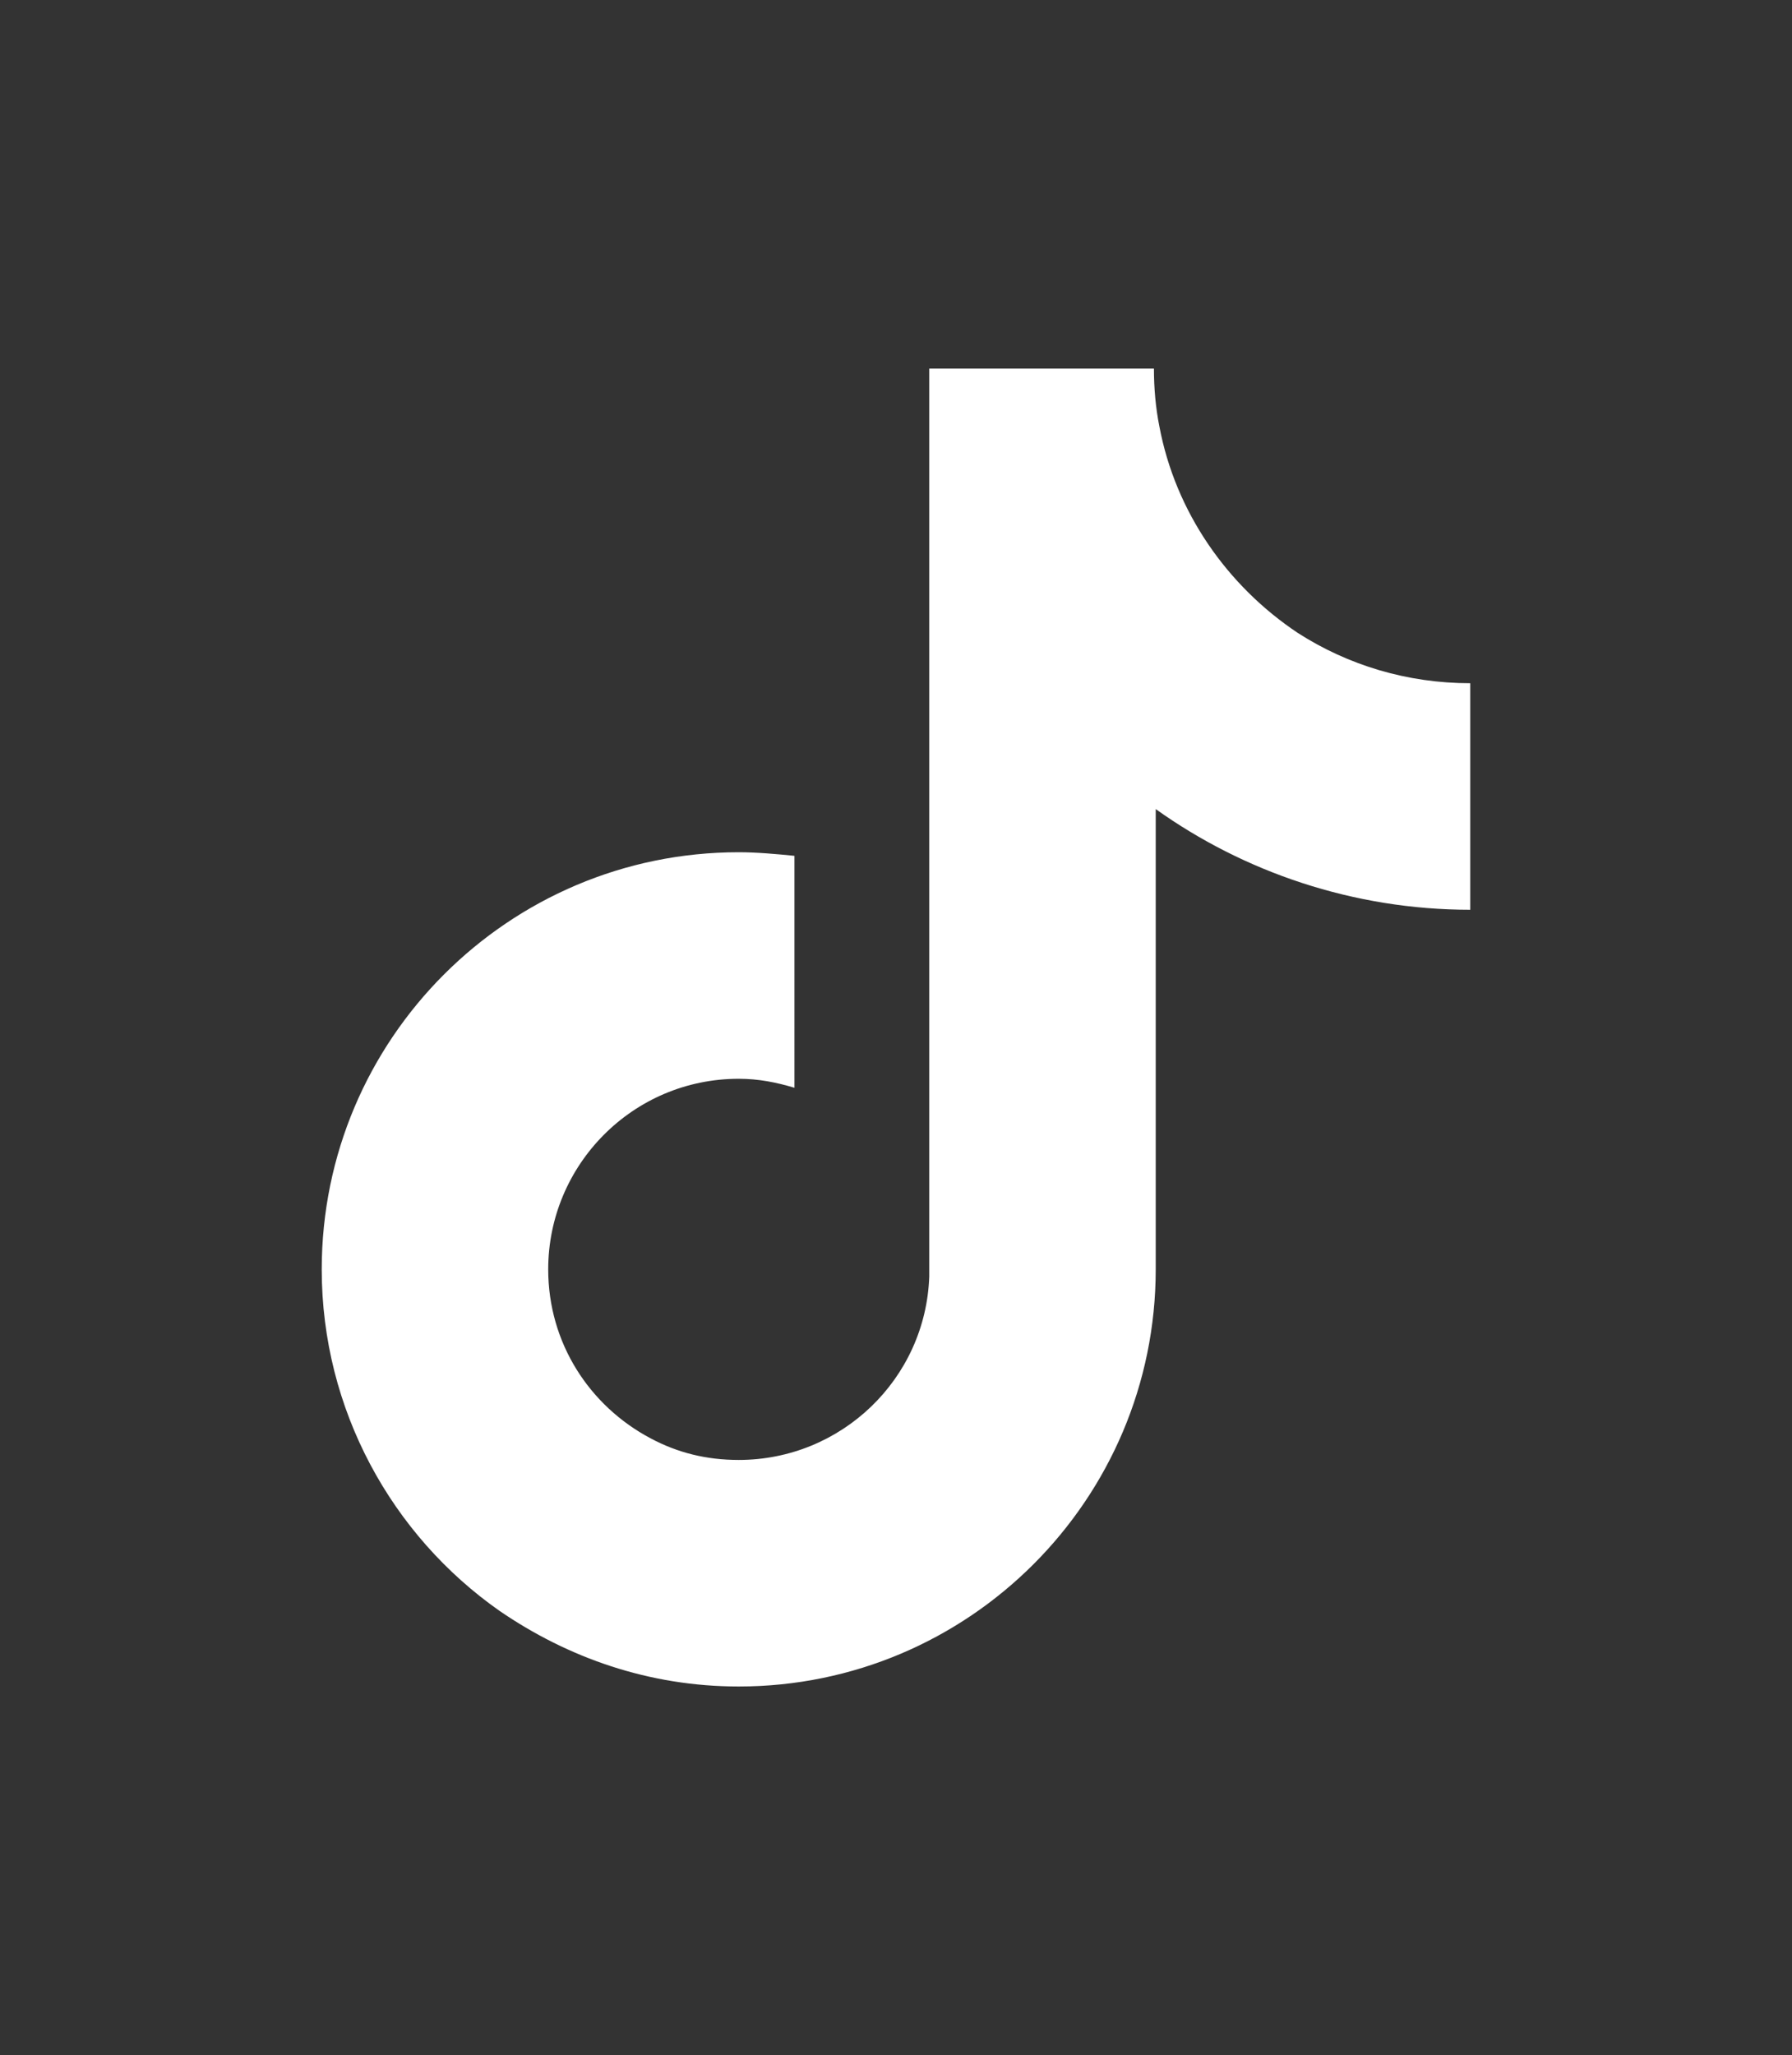 <?xml version="1.0" encoding="utf-8"?>
<!-- Generator: Adobe Illustrator 28.0.0, SVG Export Plug-In . SVG Version: 6.00 Build 0)  -->
<svg version="1.1" id="Layer_2" xmlns="http://www.w3.org/2000/svg" xmlns:xlink="http://www.w3.org/1999/xlink" x="0px" y="0px"
	 viewBox="0 0 99.7 114.3" style="enable-background:new 0 0 99.7 114.3;" xml:space="preserve">
<rect x="0" y="0" width="99.7" height="114.3" fill="#333333" stroke="none"/>
<style type="text/css">
	.st0{fill:#FFFFFF;}
</style>
<g id="Layer_1-2">
	<path class="st0" d="M72.2,35.2c-3.9-2.6-6.8-6.7-7.7-11.5c-0.2-1-0.3-2.1-0.3-3.2H51.7l0,50.5c-0.2,5.7-4.9,10.2-10.6,10.2
		c-1.8,0-3.4-0.4-4.9-1.2c-3.4-1.8-5.7-5.3-5.7-9.4c0-5.8,4.7-10.6,10.6-10.6c1.1,0,2.1,0.2,3.1,0.5V47.6c-1-0.1-2.1-0.2-3.1-0.2
		c-12.8,0-23.2,10.4-23.2,23.2c0,7.8,3.9,14.8,9.9,19c3.8,2.6,8.3,4.2,13.3,4.2c12.8,0,23.2-10.4,23.2-23.2V45
		c4.9,3.5,11,5.6,17.5,5.6V38C78.3,38,75,37,72.2,35.2z"/>
</g>
</svg>